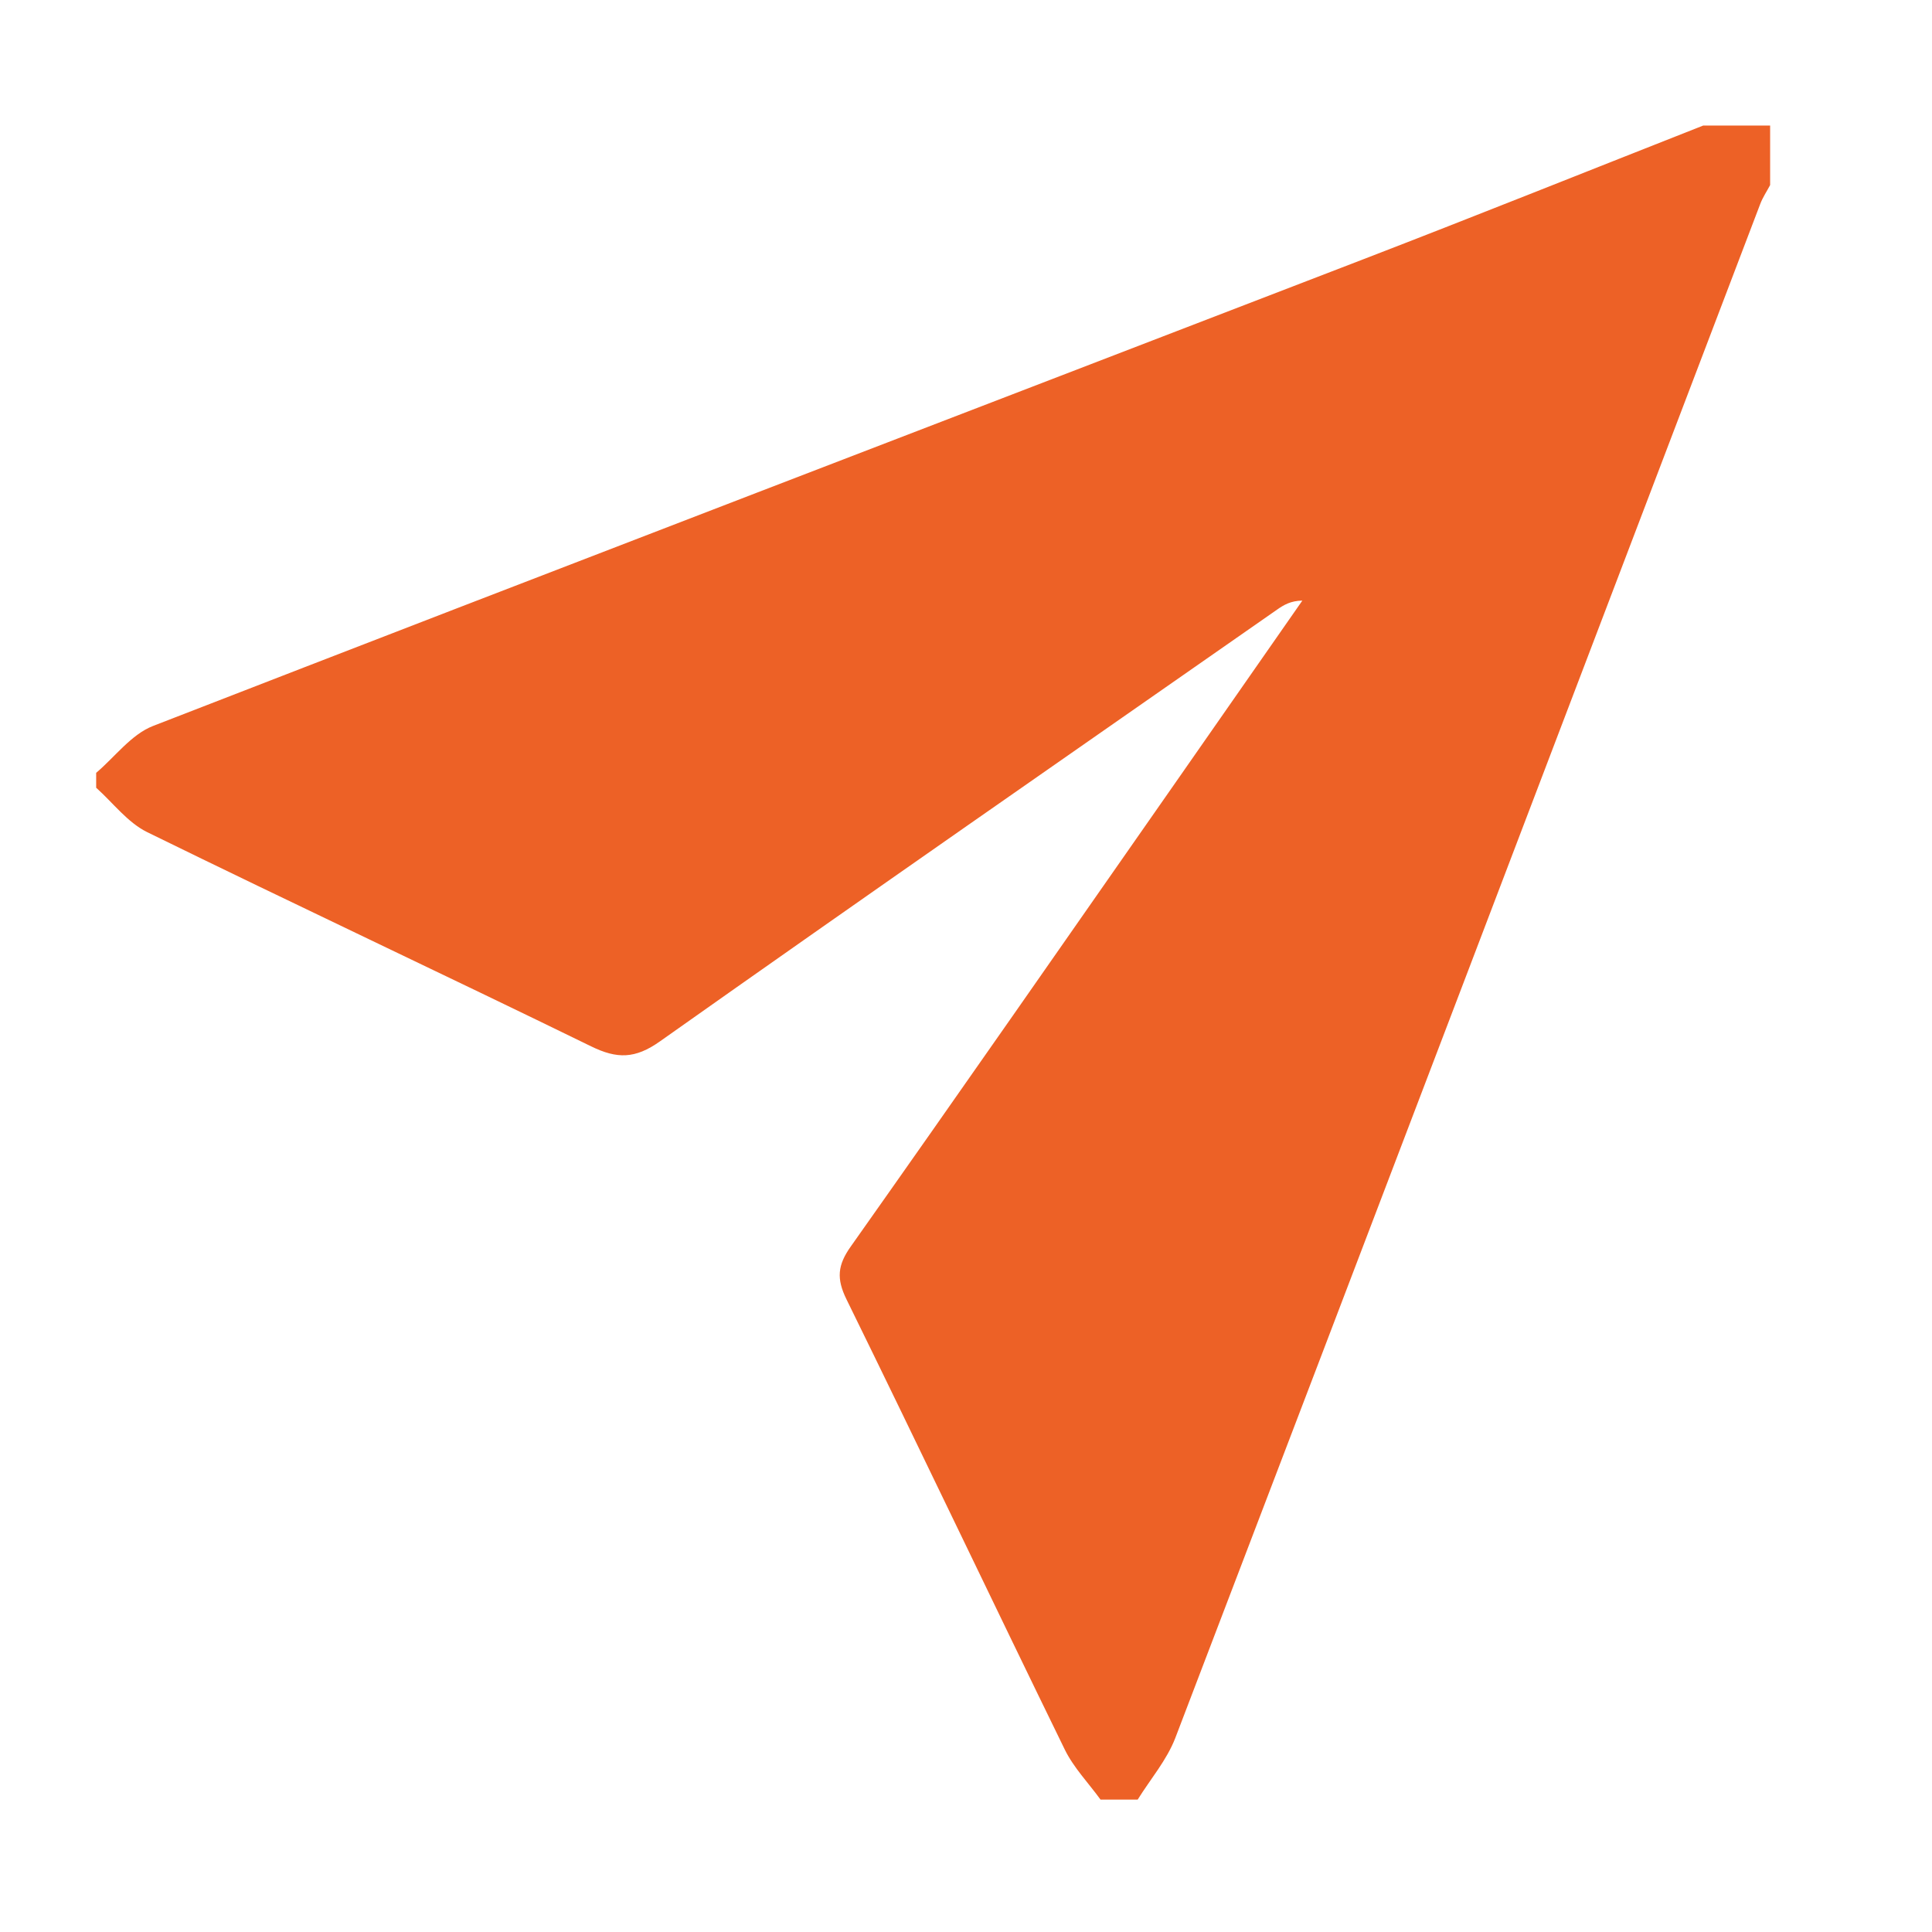 <?xml version="1.0" encoding="utf-8"?>
<!-- Generator: Adobe Illustrator 17.0.0, SVG Export Plug-In . SVG Version: 6.00 Build 0)  -->
<!DOCTYPE svg PUBLIC "-//W3C//DTD SVG 1.1//EN" "http://www.w3.org/Graphics/SVG/1.1/DTD/svg11.dtd">
<svg version="1.1" id="Layer_1" xmlns="http://www.w3.org/2000/svg" xmlns:xlink="http://www.w3.org/1999/xlink" x="0px" y="0px"
	 width="16" height="16" viewBox="0 0 39.698 38.526" enable-background="new 0 0 39.698 38.526" xml:space="preserve">
<g>
	<g>
		<path fill="#ED6126" d="M23.377,36.391c-0.255,0-0.51,0-0.764,0c-0.248-0.341-0.552-0.655-0.735-1.029
			c-1.504-3.079-2.975-6.174-4.485-9.25c-0.209-0.426-0.183-0.703,0.088-1.085c2.229-3.155,4.435-6.328,6.647-9.496
			c0.878-1.258,1.755-2.517,2.632-3.776c-0.237,0.003-0.38,0.088-0.516,0.183c-4.232,2.953-8.471,5.895-12.684,8.874
			c-0.51,0.361-0.88,0.363-1.414,0.102c-3.033-1.482-6.09-2.915-9.121-4.401C2.622,16.315,2.322,15.91,1.976,15.6
			c0-0.102,0-0.204,0-0.306c0.387-0.328,0.721-0.789,1.168-0.963c8.278-3.215,16.571-6.391,24.857-9.585
			c2.338-0.901,4.663-1.834,6.995-2.752c0.459,0,0.917,0,1.376,0c0,0.408,0,0.815,0,1.223c-0.069,0.13-0.153,0.254-0.204,0.39
			c-4.004,10.508-8.003,21.017-12.019,31.52C23.974,35.581,23.638,35.971,23.377,36.391z"/>
	</g>
</g>
</svg>

